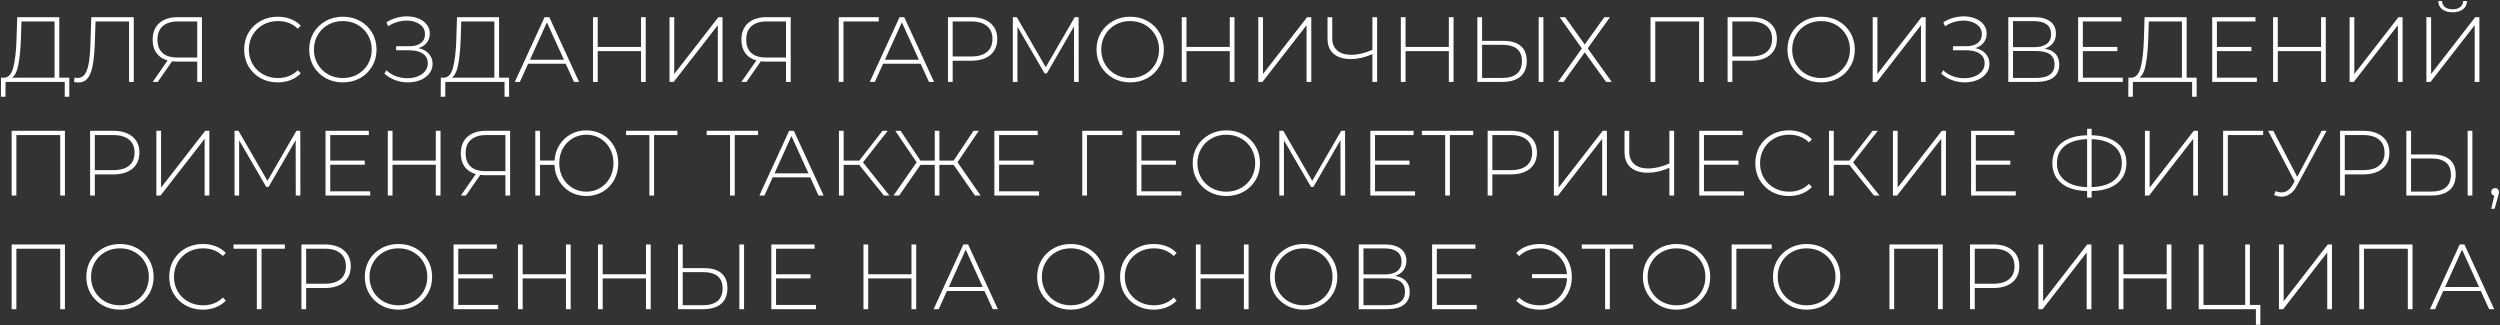 <?xml version="1.0" encoding="UTF-8"?> <svg xmlns="http://www.w3.org/2000/svg" width="946" height="123" viewBox="0 0 946 123" fill="none"><rect x="0" y="0" width="946" height="123" fill="#333333" stroke="none"/> <path d="M26.215 29.39V36.6H24.5V31H2.1L2.065 36.6H0.35L0.385 29.39H1.715C3.325 29.25 4.445 27.897 5.075 25.33C5.728 22.763 6.125 19.17 6.265 14.55L6.51 6.5H22.435V29.39H26.215ZM7.91 14.69C7.77 18.657 7.455 21.9 6.965 24.42C6.498 26.94 5.693 28.597 4.55 29.39H20.65V8.11H8.12L7.91 14.69ZM50.615 6.5V31H48.83V8.11H36.16L35.845 17.105C35.705 20.465 35.413 23.172 34.97 25.225C34.55 27.255 33.92 28.76 33.08 29.74C32.24 30.72 31.131 31.21 29.755 31.21C29.125 31.21 28.541 31.14 28.005 31L28.215 29.355C28.611 29.448 28.996 29.495 29.37 29.495C30.443 29.495 31.306 29.087 31.96 28.27C32.636 27.43 33.15 26.112 33.5 24.315C33.85 22.518 34.083 20.127 34.2 17.14L34.55 6.5H50.615ZM76.418 6.5V31H74.633V23.3H66.828C66.222 23.3 65.65 23.265 65.113 23.195L59.688 31H57.763L63.433 22.88C61.613 22.367 60.213 21.445 59.233 20.115C58.253 18.762 57.763 17.07 57.763 15.04C57.763 12.333 58.603 10.233 60.283 8.74C61.987 7.247 64.285 6.5 67.178 6.5H76.418ZM59.583 15.005C59.583 17.175 60.213 18.843 61.473 20.01C62.733 21.177 64.577 21.76 67.003 21.76H74.633V8.11H67.318C64.845 8.11 62.932 8.705 61.578 9.895C60.248 11.062 59.583 12.765 59.583 15.005ZM105.092 31.175C102.689 31.175 100.519 30.638 98.582 29.565C96.669 28.492 95.152 27.01 94.032 25.12C92.936 23.23 92.387 21.107 92.387 18.75C92.387 16.393 92.936 14.27 94.032 12.38C95.152 10.49 96.669 9.008 98.582 7.935C100.519 6.862 102.689 6.325 105.092 6.325C106.866 6.325 108.499 6.617 109.992 7.2C111.486 7.76 112.757 8.6 113.807 9.72L112.687 10.875C110.727 8.938 108.219 7.97 105.162 7.97C103.109 7.97 101.242 8.437 99.562 9.37C97.882 10.303 96.564 11.598 95.607 13.255C94.651 14.888 94.172 16.72 94.172 18.75C94.172 20.78 94.651 22.623 95.607 24.28C96.564 25.913 97.882 27.197 99.562 28.13C101.242 29.063 103.109 29.53 105.162 29.53C108.196 29.53 110.704 28.55 112.687 26.59L113.807 27.745C112.757 28.865 111.474 29.717 109.957 30.3C108.464 30.883 106.842 31.175 105.092 31.175ZM129.74 31.175C127.337 31.175 125.167 30.638 123.23 29.565C121.293 28.468 119.765 26.975 118.645 25.085C117.548 23.195 117 21.083 117 18.75C117 16.417 117.548 14.305 118.645 12.415C119.765 10.525 121.293 9.043 123.23 7.97C125.167 6.873 127.337 6.325 129.74 6.325C132.143 6.325 134.313 6.862 136.25 7.935C138.187 9.008 139.703 10.49 140.8 12.38C141.92 14.27 142.48 16.393 142.48 18.75C142.48 21.107 141.92 23.23 140.8 25.12C139.703 27.01 138.187 28.492 136.25 29.565C134.313 30.638 132.143 31.175 129.74 31.175ZM129.74 29.53C131.793 29.53 133.648 29.063 135.305 28.13C136.962 27.197 138.268 25.913 139.225 24.28C140.182 22.623 140.66 20.78 140.66 18.75C140.66 16.72 140.182 14.888 139.225 13.255C138.268 11.598 136.962 10.303 135.305 9.37C133.648 8.437 131.793 7.97 129.74 7.97C127.687 7.97 125.82 8.437 124.14 9.37C122.483 10.303 121.177 11.598 120.22 13.255C119.263 14.888 118.785 16.72 118.785 18.75C118.785 20.78 119.263 22.623 120.22 24.28C121.177 25.913 122.483 27.197 124.14 28.13C125.82 29.063 127.687 29.53 129.74 29.53ZM158.37 18.19C160.027 18.563 161.322 19.275 162.255 20.325C163.212 21.375 163.69 22.647 163.69 24.14C163.69 25.563 163.259 26.812 162.395 27.885C161.532 28.958 160.389 29.775 158.965 30.335C157.542 30.895 156.002 31.175 154.345 31.175C152.735 31.175 151.149 30.895 149.585 30.335C148.045 29.775 146.669 28.947 145.455 27.85L146.19 26.59C147.264 27.593 148.489 28.352 149.865 28.865C151.265 29.355 152.689 29.6 154.135 29.6C155.512 29.6 156.795 29.378 157.985 28.935C159.175 28.468 160.12 27.815 160.82 26.975C161.52 26.112 161.87 25.097 161.87 23.93C161.87 22.367 161.264 21.165 160.05 20.325C158.837 19.462 157.134 19.03 154.94 19.03H149.9V17.49H154.87C156.737 17.49 158.195 17.093 159.245 16.3C160.295 15.483 160.82 14.363 160.82 12.94C160.82 11.353 160.155 10.105 158.825 9.195C157.519 8.262 155.885 7.795 153.925 7.795C152.735 7.795 151.534 7.97 150.32 8.32C149.13 8.67 147.987 9.207 146.89 9.93L146.225 8.425C147.439 7.678 148.699 7.118 150.005 6.745C151.335 6.372 152.654 6.185 153.96 6.185C155.547 6.185 156.994 6.453 158.3 6.99C159.63 7.503 160.68 8.262 161.45 9.265C162.244 10.245 162.64 11.4 162.64 12.73C162.64 14.06 162.255 15.203 161.485 16.16C160.739 17.117 159.7 17.793 158.37 18.19ZM192.63 29.39V36.6H190.915V31H168.515L168.48 36.6H166.765L166.8 29.39H168.13C169.74 29.25 170.86 27.897 171.49 25.33C172.144 22.763 172.54 19.17 172.68 14.55L172.925 6.5H188.85V29.39H192.63ZM174.325 14.69C174.185 18.657 173.87 21.9 173.38 24.42C172.914 26.94 172.109 28.597 170.965 29.39H187.065V8.11H174.535L174.325 14.69ZM214.054 24.105H199.844L196.729 31H194.804L206.074 6.5H207.859L219.129 31H217.204L214.054 24.105ZM213.389 22.6L206.949 8.46L200.544 22.6H213.389ZM244.343 6.5V31H242.558V19.345H226.178V31H224.393V6.5H226.178V17.77H242.558V6.5H244.343ZM253.348 6.5H255.133V27.99L271.828 6.5H273.403V31H271.618V9.545L254.923 31H253.348V6.5ZM299.204 6.5V31H297.419V23.3H289.614C289.008 23.3 288.436 23.265 287.899 23.195L282.474 31H280.549L286.219 22.88C284.399 22.367 282.999 21.445 282.019 20.115C281.039 18.762 280.549 17.07 280.549 15.04C280.549 12.333 281.389 10.233 283.069 8.74C284.773 7.247 287.071 6.5 289.964 6.5H299.204ZM282.369 15.005C282.369 17.175 282.999 18.843 284.259 20.01C285.519 21.177 287.363 21.76 289.789 21.76H297.419V8.11H290.104C287.631 8.11 285.718 8.705 284.364 9.895C283.034 11.062 282.369 12.765 282.369 15.005ZM332.533 8.11H319.163V31H317.378V6.5H332.533V8.11ZM348.371 24.105H334.161L331.046 31H329.121L340.391 6.5H342.176L353.446 31H351.521L348.371 24.105ZM347.706 22.6L341.266 8.46L334.861 22.6H347.706ZM367.495 6.5C370.575 6.5 372.99 7.235 374.74 8.705C376.49 10.152 377.365 12.17 377.365 14.76C377.365 17.327 376.49 19.345 374.74 20.815C372.99 22.262 370.575 22.985 367.495 22.985H360.495V31H358.71V6.5H367.495ZM367.495 21.375C370.108 21.375 372.103 20.803 373.48 19.66C374.856 18.517 375.545 16.883 375.545 14.76C375.545 12.637 374.856 11.003 373.48 9.86C372.103 8.693 370.108 8.11 367.495 8.11H360.495V21.375H367.495ZM406.425 31L406.39 10.035L396.135 27.745H395.26L385.005 10.105V31H383.255V6.5H384.76L395.715 25.435L406.67 6.5H408.14L408.175 31H406.425ZM427.665 31.175C425.262 31.175 423.092 30.638 421.155 29.565C419.219 28.468 417.69 26.975 416.57 25.085C415.474 23.195 414.925 21.083 414.925 18.75C414.925 16.417 415.474 14.305 416.57 12.415C417.69 10.525 419.219 9.043 421.155 7.97C423.092 6.873 425.262 6.325 427.665 6.325C430.069 6.325 432.239 6.862 434.175 7.935C436.112 9.008 437.629 10.49 438.725 12.38C439.845 14.27 440.405 16.393 440.405 18.75C440.405 21.107 439.845 23.23 438.725 25.12C437.629 27.01 436.112 28.492 434.175 29.565C432.239 30.638 430.069 31.175 427.665 31.175ZM427.665 29.53C429.719 29.53 431.574 29.063 433.23 28.13C434.887 27.197 436.194 25.913 437.15 24.28C438.107 22.623 438.585 20.78 438.585 18.75C438.585 16.72 438.107 14.888 437.15 13.255C436.194 11.598 434.887 10.303 433.23 9.37C431.574 8.437 429.719 7.97 427.665 7.97C425.612 7.97 423.745 8.437 422.065 9.37C420.409 10.303 419.102 11.598 418.145 13.255C417.189 14.888 416.71 16.72 416.71 18.75C416.71 20.78 417.189 22.623 418.145 24.28C419.102 25.913 420.409 27.197 422.065 28.13C423.745 29.063 425.612 29.53 427.665 29.53ZM467.129 6.5V31H465.344V19.345H448.964V31H447.179V6.5H448.964V17.77H465.344V6.5H467.129ZM476.133 6.5H477.918V27.99L494.613 6.5H496.188V31H494.403V9.545L477.708 31H476.133V6.5ZM521.097 6.5V31H519.312V20.5C516.488 21.737 513.77 22.355 511.157 22.355C508.38 22.355 506.21 21.69 504.647 20.36C503.107 19.007 502.337 17.117 502.337 14.69V6.5H504.122V14.515C504.122 16.475 504.752 18.003 506.012 19.1C507.272 20.197 509.033 20.745 511.297 20.745C513.793 20.745 516.465 20.115 519.312 18.855V6.5H521.097ZM550.027 6.5V31H548.242V19.345H531.862V31H530.077V6.5H531.862V17.77H548.242V6.5H550.027ZM568.866 15.46C571.76 15.46 573.953 16.102 575.446 17.385C576.963 18.668 577.721 20.57 577.721 23.09C577.721 25.68 576.916 27.652 575.306 29.005C573.72 30.335 571.421 31 568.411 31H559.031V6.5H560.816V15.46H568.866ZM568.446 29.495C570.896 29.495 572.751 28.958 574.011 27.885C575.271 26.812 575.901 25.225 575.901 23.125C575.901 19.018 573.416 16.965 568.446 16.965H560.816V29.495H568.446ZM582.236 6.5H584.021V31H582.236V6.5ZM592.275 6.5L599.66 16.825L607.08 6.5H609.215L600.78 18.295L609.88 31H607.745L599.66 19.8L591.645 31H589.545L598.575 18.33L590.175 6.5H592.275ZM644.726 6.5V31H642.941V8.11H626.351V31H624.566V6.5H644.726ZM662.511 6.5C665.591 6.5 668.006 7.235 669.756 8.705C671.506 10.152 672.381 12.17 672.381 14.76C672.381 17.327 671.506 19.345 669.756 20.815C668.006 22.262 665.591 22.985 662.511 22.985H655.511V31H653.726V6.5H662.511ZM662.511 21.375C665.124 21.375 667.119 20.803 668.496 19.66C669.872 18.517 670.561 16.883 670.561 14.76C670.561 12.637 669.872 11.003 668.496 9.86C667.119 8.693 665.124 8.11 662.511 8.11H655.511V21.375H662.511ZM689.113 31.175C686.709 31.175 684.539 30.638 682.603 29.565C680.666 28.468 679.138 26.975 678.018 25.085C676.921 23.195 676.373 21.083 676.373 18.75C676.373 16.417 676.921 14.305 678.018 12.415C679.138 10.525 680.666 9.043 682.603 7.97C684.539 6.873 686.709 6.325 689.113 6.325C691.516 6.325 693.686 6.862 695.623 7.935C697.559 9.008 699.076 10.49 700.173 12.38C701.293 14.27 701.853 16.393 701.853 18.75C701.853 21.107 701.293 23.23 700.173 25.12C699.076 27.01 697.559 28.492 695.623 29.565C693.686 30.638 691.516 31.175 689.113 31.175ZM689.113 29.53C691.166 29.53 693.021 29.063 694.678 28.13C696.334 27.197 697.641 25.913 698.598 24.28C699.554 22.623 700.033 20.78 700.033 18.75C700.033 16.72 699.554 14.888 698.598 13.255C697.641 11.598 696.334 10.303 694.678 9.37C693.021 8.437 691.166 7.97 689.113 7.97C687.059 7.97 685.193 8.437 683.513 9.37C681.856 10.303 680.549 11.598 679.593 13.255C678.636 14.888 678.158 16.72 678.158 18.75C678.158 20.78 678.636 22.623 679.593 24.28C680.549 25.913 681.856 27.197 683.513 28.13C685.193 29.063 687.059 29.53 689.113 29.53ZM708.626 6.5H710.411V27.99L727.106 6.5H728.681V31H726.896V9.545L710.201 31H708.626V6.5ZM747.483 18.19C749.14 18.563 750.435 19.275 751.368 20.325C752.325 21.375 752.803 22.647 752.803 24.14C752.803 25.563 752.372 26.812 751.508 27.885C750.645 28.958 749.502 29.775 748.078 30.335C746.655 30.895 745.115 31.175 743.458 31.175C741.848 31.175 740.262 30.895 738.698 30.335C737.158 29.775 735.782 28.947 734.568 27.85L735.303 26.59C736.377 27.593 737.602 28.352 738.978 28.865C740.378 29.355 741.802 29.6 743.248 29.6C744.625 29.6 745.908 29.378 747.098 28.935C748.288 28.468 749.233 27.815 749.933 26.975C750.633 26.112 750.983 25.097 750.983 23.93C750.983 22.367 750.377 21.165 749.163 20.325C747.95 19.462 746.247 19.03 744.053 19.03H739.013V17.49H743.983C745.85 17.49 747.308 17.093 748.358 16.3C749.408 15.483 749.933 14.363 749.933 12.94C749.933 11.353 749.268 10.105 747.938 9.195C746.632 8.262 744.998 7.795 743.038 7.795C741.848 7.795 740.647 7.97 739.433 8.32C738.243 8.67 737.1 9.207 736.003 9.93L735.338 8.425C736.552 7.678 737.812 7.118 739.118 6.745C740.448 6.372 741.767 6.185 743.073 6.185C744.66 6.185 746.107 6.453 747.413 6.99C748.743 7.503 749.793 8.262 750.563 9.265C751.357 10.245 751.753 11.4 751.753 12.73C751.753 14.06 751.368 15.203 750.598 16.16C749.852 17.117 748.813 17.793 747.483 18.19ZM773.728 18.4C775.548 18.703 776.913 19.368 777.823 20.395C778.757 21.422 779.223 22.787 779.223 24.49C779.223 26.59 778.488 28.2 777.018 29.32C775.548 30.44 773.367 31 770.473 31H759.938V6.5H769.808C772.375 6.5 774.37 7.037 775.793 8.11C777.24 9.183 777.963 10.723 777.963 12.73C777.963 14.153 777.59 15.343 776.843 16.3C776.097 17.257 775.058 17.957 773.728 18.4ZM761.723 17.84H769.773C771.827 17.84 773.402 17.42 774.498 16.58C775.595 15.74 776.143 14.527 776.143 12.94C776.143 11.33 775.595 10.105 774.498 9.265C773.402 8.425 771.827 8.005 769.773 8.005H761.723V17.84ZM770.508 29.495C775.128 29.495 777.438 27.792 777.438 24.385C777.438 22.635 776.855 21.352 775.688 20.535C774.522 19.718 772.795 19.31 770.508 19.31H761.723V29.495H770.508ZM803.268 29.39V31H786.363V6.5H802.743V8.11H788.148V17.77H801.203V19.345H788.148V29.39H803.268ZM831.21 29.39V36.6H829.495V31H807.095L807.06 36.6H805.345L805.38 29.39H806.71C808.32 29.25 809.44 27.897 810.07 25.33C810.723 22.763 811.12 19.17 811.26 14.55L811.505 6.5H827.43V29.39H831.21ZM812.905 14.69C812.765 18.657 812.45 21.9 811.96 24.42C811.493 26.94 810.688 28.597 809.545 29.39H825.645V8.11H813.115L812.905 14.69ZM853.999 29.39V31H837.094V6.5H853.474V8.11H838.879V17.77H851.934V19.345H838.879V29.39H853.999ZM880.085 6.5V31H878.3V19.345H861.92V31H860.135V6.5H861.92V17.77H878.3V6.5H880.085ZM889.09 6.5H890.875V27.99L907.57 6.5H909.145V31H907.36V9.545L890.665 31H889.09V6.5ZM918.147 6.5H919.932V27.99L936.627 6.5H938.202V31H936.417V9.545L919.722 31H918.147V6.5ZM928.087 4.645C926.453 4.645 925.135 4.272 924.132 3.525C923.152 2.755 922.65 1.705 922.627 0.375H924.062C924.085 1.355 924.458 2.125 925.182 2.685C925.928 3.245 926.897 3.525 928.087 3.525C929.253 3.525 930.198 3.245 930.922 2.685C931.668 2.125 932.053 1.355 932.077 0.375H933.512C933.488 1.705 932.975 2.755 931.972 3.525C930.992 4.272 929.697 4.645 928.087 4.645ZM24.57 49.5V74H22.785V51.11H6.195V74H4.41V49.5H24.57ZM42.879 49.5C45.959 49.5 48.374 50.235 50.124 51.705C51.874 53.152 52.749 55.17 52.749 57.76C52.749 60.327 51.874 62.345 50.124 63.815C48.374 65.262 45.959 65.985 42.879 65.985H35.879V74H34.094V49.5H42.879ZM42.879 64.375C45.493 64.375 47.488 63.803 48.864 62.66C50.241 61.517 50.929 59.883 50.929 57.76C50.929 55.637 50.241 54.003 48.864 52.86C47.488 51.693 45.493 51.11 42.879 51.11H35.879V64.375H42.879ZM59.164 49.5H60.95V70.99L77.644 49.5H79.219V74H77.434V52.545L60.739 74H59.164V49.5ZM111.916 74L111.881 53.035L101.626 70.745H100.751L90.496 53.105V74H88.746V49.5H90.251L101.206 68.435L112.161 49.5H113.631L113.666 74H111.916ZM140.087 72.39V74H123.182V49.5H139.562V51.11H124.967V60.77H138.022V62.345H124.967V72.39H140.087ZM166.698 49.5V74H164.913V62.345H148.533V74H146.748V49.5H148.533V60.77H164.913V49.5H166.698ZM193.027 49.5V74H191.242V66.3H183.437C182.831 66.3 182.259 66.265 181.722 66.195L176.297 74H174.372L180.042 65.88C178.222 65.367 176.822 64.445 175.842 63.115C174.862 61.762 174.372 60.07 174.372 58.04C174.372 55.333 175.212 53.233 176.892 51.74C178.596 50.247 180.894 49.5 183.787 49.5H193.027ZM176.192 58.005C176.192 60.175 176.822 61.843 178.082 63.01C179.342 64.177 181.186 64.76 183.612 64.76H191.242V51.11H183.927C181.454 51.11 179.541 51.705 178.187 52.895C176.857 54.062 176.192 55.765 176.192 58.005ZM221.882 49.325C224.145 49.325 226.199 49.862 228.042 50.935C229.885 52.008 231.332 53.49 232.382 55.38C233.432 57.27 233.957 59.393 233.957 61.75C233.957 64.107 233.432 66.23 232.382 68.12C231.332 70.01 229.885 71.492 228.042 72.565C226.199 73.638 224.145 74.175 221.882 74.175C219.689 74.175 217.682 73.673 215.862 72.67C214.065 71.643 212.63 70.232 211.557 68.435C210.484 66.638 209.9 64.62 209.807 62.38H204.347V74H202.562V49.5H204.347V60.735H209.842C209.982 58.565 210.589 56.617 211.662 54.89C212.759 53.14 214.194 51.775 215.967 50.795C217.74 49.815 219.712 49.325 221.882 49.325ZM221.882 72.53C223.795 72.53 225.534 72.063 227.097 71.13C228.66 70.197 229.885 68.913 230.772 67.28C231.682 65.647 232.137 63.803 232.137 61.75C232.137 59.697 231.682 57.853 230.772 56.22C229.885 54.587 228.66 53.303 227.097 52.37C225.534 51.437 223.795 50.97 221.882 50.97C219.969 50.97 218.23 51.437 216.667 52.37C215.104 53.303 213.867 54.587 212.957 56.22C212.07 57.853 211.627 59.697 211.627 61.75C211.627 63.803 212.07 65.647 212.957 67.28C213.867 68.913 215.104 70.197 216.667 71.13C218.23 72.063 219.969 72.53 221.882 72.53ZM256.327 51.11H247.507V74H245.722V51.11H236.902V49.5H256.327V51.11ZM286.848 51.11H278.028V74H276.243V51.11H267.423V49.5H286.848V51.11ZM306.59 67.105H292.38L289.265 74H287.34L298.61 49.5H300.395L311.665 74H309.74L306.59 67.105ZM305.925 65.6L299.485 51.46L293.08 65.6H305.925ZM325.119 62.38H319.239V74H317.454V49.5H319.239V60.77H325.154L333.939 49.5H335.934L326.554 61.435L336.564 74H334.464L325.119 62.38ZM360.852 62.38H355.462V74H353.712V62.38H348.322L340.237 74H338.102L346.852 61.4L338.767 49.5H340.797L348.287 60.77H353.712V49.5H355.462V60.77H360.852L368.377 49.5H370.372L362.322 61.4L371.072 74H368.937L360.852 62.38ZM393.18 72.39V74H376.275V49.5H392.655V51.11H378.06V60.77H391.115V62.345H378.06V72.39H393.18ZM424.686 51.11H411.316V74H409.531V49.5H424.686V51.11ZM447.028 72.39V74H430.123V49.5H446.503V51.11H431.908V60.77H444.963V62.345H431.908V72.39H447.028ZM464.053 74.175C461.65 74.175 459.48 73.638 457.543 72.565C455.606 71.468 454.078 69.975 452.958 68.085C451.861 66.195 451.313 64.083 451.313 61.75C451.313 59.417 451.861 57.305 452.958 55.415C454.078 53.525 455.606 52.043 457.543 50.97C459.48 49.873 461.65 49.325 464.053 49.325C466.456 49.325 468.626 49.862 470.563 50.935C472.5 52.008 474.016 53.49 475.113 55.38C476.233 57.27 476.793 59.393 476.793 61.75C476.793 64.107 476.233 66.23 475.113 68.12C474.016 70.01 472.5 71.492 470.563 72.565C468.626 73.638 466.456 74.175 464.053 74.175ZM464.053 72.53C466.106 72.53 467.961 72.063 469.618 71.13C471.275 70.197 472.581 68.913 473.538 67.28C474.495 65.623 474.973 63.78 474.973 61.75C474.973 59.72 474.495 57.888 473.538 56.255C472.581 54.598 471.275 53.303 469.618 52.37C467.961 51.437 466.106 50.97 464.053 50.97C462 50.97 460.133 51.437 458.453 52.37C456.796 53.303 455.49 54.598 454.533 56.255C453.576 57.888 453.098 59.72 453.098 61.75C453.098 63.78 453.576 65.623 454.533 67.28C455.49 68.913 456.796 70.197 458.453 71.13C460.133 72.063 462 72.53 464.053 72.53ZM507.262 74L507.227 53.035L496.972 70.745H496.097L485.842 53.105V74H484.092V49.5H485.597L496.552 68.435L507.507 49.5H508.977L509.012 74H507.262ZM535.432 72.39V74H518.527V49.5H534.907V51.11H520.312V60.77H533.367V62.345H520.312V72.39H535.432ZM557.458 51.11H548.638V74H546.853V51.11H538.033V49.5H557.458V51.11ZM571.71 49.5C574.79 49.5 577.205 50.235 578.955 51.705C580.705 53.152 581.58 55.17 581.58 57.76C581.58 60.327 580.705 62.345 578.955 63.815C577.205 65.262 574.79 65.985 571.71 65.985H564.71V74H562.925V49.5H571.71ZM571.71 64.375C574.324 64.375 576.319 63.803 577.695 62.66C579.072 61.517 579.76 59.883 579.76 57.76C579.76 55.637 579.072 54.003 577.695 52.86C576.319 51.693 574.324 51.11 571.71 51.11H564.71V64.375H571.71ZM587.995 49.5H589.78V70.99L606.475 49.5H608.05V74H606.265V52.545L589.57 74H587.995V49.5ZM633.484 49.5V74H631.699V63.5C628.875 64.737 626.157 65.355 623.544 65.355C620.767 65.355 618.597 64.69 617.034 63.36C615.494 62.007 614.724 60.117 614.724 57.69V49.5H616.509V57.515C616.509 59.475 617.139 61.003 618.399 62.1C619.659 63.197 621.42 63.745 623.684 63.745C626.18 63.745 628.852 63.115 631.699 61.855V49.5H633.484ZM659.894 72.39V74H642.989V49.5H659.369V51.11H644.774V60.77H657.829V62.345H644.774V72.39H659.894ZM676.919 74.175C674.515 74.175 672.345 73.638 670.409 72.565C668.495 71.492 666.979 70.01 665.859 68.12C664.762 66.23 664.214 64.107 664.214 61.75C664.214 59.393 664.762 57.27 665.859 55.38C666.979 53.49 668.495 52.008 670.409 50.935C672.345 49.862 674.515 49.325 676.919 49.325C678.692 49.325 680.325 49.617 681.819 50.2C683.312 50.76 684.584 51.6 685.634 52.72L684.514 53.875C682.554 51.938 680.045 50.97 676.989 50.97C674.935 50.97 673.069 51.437 671.389 52.37C669.709 53.303 668.39 54.598 667.434 56.255C666.477 57.888 665.999 59.72 665.999 61.75C665.999 63.78 666.477 65.623 667.434 67.28C668.39 68.913 669.709 70.197 671.389 71.13C673.069 72.063 674.935 72.53 676.989 72.53C680.022 72.53 682.53 71.55 684.514 69.59L685.634 70.745C684.584 71.865 683.3 72.717 681.784 73.3C680.29 73.883 678.669 74.175 676.919 74.175ZM699.769 62.38H693.889V74H692.104V49.5H693.889V60.77H699.804L708.589 49.5H710.584L701.204 61.435L711.214 74H709.114L699.769 62.38ZM716.285 49.5H718.07V70.99L734.765 49.5H736.34V74H734.555V52.545L717.86 74H716.285V49.5ZM762.772 72.39V74H745.867V49.5H762.247V51.11H747.652V60.77H760.707V62.345H747.652V72.39H762.772ZM804.638 61.75C804.638 63.897 804.113 65.752 803.063 67.315C802.013 68.878 800.496 70.092 798.513 70.955C796.553 71.795 794.208 72.238 791.478 72.285V74.77H789.763V72.285C787.033 72.238 784.676 71.795 782.693 70.955C780.733 70.092 779.228 68.878 778.178 67.315C777.128 65.752 776.603 63.897 776.603 61.75C776.603 59.58 777.128 57.713 778.178 56.15C779.228 54.587 780.733 53.385 782.693 52.545C784.676 51.682 787.033 51.227 789.763 51.18V48.73H791.478V51.18C795.608 51.297 798.828 52.277 801.138 54.12C803.471 55.963 804.638 58.507 804.638 61.75ZM791.478 70.815C795.071 70.698 797.871 69.858 799.878 68.295C801.884 66.708 802.888 64.515 802.888 61.715C802.888 58.938 801.884 56.768 799.878 55.205C797.871 53.618 795.071 52.767 791.478 52.65V70.815ZM778.353 61.75C778.353 64.55 779.356 66.732 781.363 68.295C783.369 69.858 786.169 70.698 789.763 70.815V52.65C786.146 52.767 783.334 53.618 781.328 55.205C779.344 56.768 778.353 58.95 778.353 61.75ZM811.644 49.5H813.429V70.99L830.124 49.5H831.699V74H829.914V52.545L813.219 74H811.644V49.5ZM856.381 51.11H843.011V74H841.226V49.5H856.381V51.11ZM880.368 49.5L869.063 70.43C868.34 71.783 867.477 72.787 866.473 73.44C865.493 74.093 864.443 74.42 863.323 74.42C862.46 74.42 861.527 74.21 860.523 73.79L861.083 72.32C861.877 72.647 862.623 72.81 863.323 72.81C864.98 72.81 866.357 71.888 867.453 70.045L868.293 68.61L858.248 49.5H860.208L869.273 66.93L878.513 49.5H880.368ZM894.272 49.5C897.352 49.5 899.767 50.235 901.517 51.705C903.267 53.152 904.142 55.17 904.142 57.76C904.142 60.327 903.267 62.345 901.517 63.815C899.767 65.262 897.352 65.985 894.272 65.985H887.272V74H885.487V49.5H894.272ZM894.272 64.375C896.885 64.375 898.88 63.803 900.257 62.66C901.634 61.517 902.322 59.883 902.322 57.76C902.322 55.637 901.634 54.003 900.257 52.86C898.88 51.693 896.885 51.11 894.272 51.11H887.272V64.375H894.272ZM920.392 58.46C923.286 58.46 925.479 59.102 926.972 60.385C928.489 61.668 929.247 63.57 929.247 66.09C929.247 68.68 928.442 70.652 926.832 72.005C925.246 73.335 922.947 74 919.937 74H910.557V49.5H912.342V58.46H920.392ZM919.972 72.495C922.422 72.495 924.277 71.958 925.537 70.885C926.797 69.812 927.427 68.225 927.427 66.125C927.427 62.018 924.942 59.965 919.972 59.965H912.342V72.495H919.972ZM933.762 49.5H935.547V74H933.762V49.5ZM944.151 71.165C944.571 71.165 944.921 71.317 945.201 71.62C945.481 71.9 945.621 72.238 945.621 72.635C945.621 72.868 945.586 73.113 945.516 73.37C945.469 73.627 945.399 73.918 945.306 74.245L943.941 79.005H942.681L943.836 74.07C943.486 73.977 943.206 73.813 942.996 73.58C942.786 73.323 942.681 73.008 942.681 72.635C942.681 72.215 942.821 71.865 943.101 71.585C943.381 71.305 943.731 71.165 944.151 71.165ZM24.57 92.5V117H22.785V94.11H6.195V117H4.41V92.5H24.57ZM45.399 117.175C42.996 117.175 40.826 116.638 38.889 115.565C36.953 114.468 35.424 112.975 34.304 111.085C33.208 109.195 32.659 107.083 32.659 104.75C32.659 102.417 33.208 100.305 34.304 98.415C35.424 96.525 36.953 95.043 38.889 93.97C40.826 92.873 42.996 92.325 45.399 92.325C47.803 92.325 49.973 92.862 51.909 93.935C53.846 95.008 55.363 96.49 56.459 98.38C57.579 100.27 58.139 102.393 58.139 104.75C58.139 107.107 57.579 109.23 56.459 111.12C55.363 113.01 53.846 114.492 51.909 115.565C49.973 116.638 47.803 117.175 45.399 117.175ZM45.399 115.53C47.453 115.53 49.308 115.063 50.964 114.13C52.621 113.197 53.928 111.913 54.884 110.28C55.841 108.623 56.319 106.78 56.319 104.75C56.319 102.72 55.841 100.888 54.884 99.255C53.928 97.598 52.621 96.303 50.964 95.37C49.308 94.437 47.453 93.97 45.399 93.97C43.346 93.97 41.479 94.437 39.799 95.37C38.143 96.303 36.836 97.598 35.879 99.255C34.923 100.888 34.444 102.72 34.444 104.75C34.444 106.78 34.923 108.623 35.879 110.28C36.836 111.913 38.143 113.197 39.799 114.13C41.479 115.063 43.346 115.53 45.399 115.53ZM76.743 117.175C74.34 117.175 72.17 116.638 70.233 115.565C68.32 114.492 66.803 113.01 65.683 111.12C64.587 109.23 64.038 107.107 64.038 104.75C64.038 102.393 64.587 100.27 65.683 98.38C66.803 96.49 68.32 95.008 70.233 93.935C72.17 92.862 74.34 92.325 76.743 92.325C78.517 92.325 80.15 92.617 81.643 93.2C83.137 93.76 84.408 94.6 85.458 95.72L84.338 96.875C82.378 94.938 79.87 93.97 76.813 93.97C74.76 93.97 72.893 94.437 71.213 95.37C69.533 96.303 68.215 97.598 67.258 99.255C66.302 100.888 65.823 102.72 65.823 104.75C65.823 106.78 66.302 108.623 67.258 110.28C68.215 111.913 69.533 113.197 71.213 114.13C72.893 115.063 74.76 115.53 76.813 115.53C79.847 115.53 82.355 114.55 84.338 112.59L85.458 113.745C84.408 114.865 83.125 115.717 81.608 116.3C80.115 116.883 78.493 117.175 76.743 117.175ZM107.791 94.11H98.971V117H97.186V94.11H88.366V92.5H107.791V94.11ZM122.848 92.5C125.928 92.5 128.343 93.235 130.093 94.705C131.843 96.152 132.718 98.17 132.718 100.76C132.718 103.327 131.843 105.345 130.093 106.815C128.343 108.262 125.928 108.985 122.848 108.985H115.848V117H114.063V92.5H122.848ZM122.848 107.375C125.461 107.375 127.456 106.803 128.833 105.66C130.209 104.517 130.898 102.883 130.898 100.76C130.898 98.637 130.209 97.003 128.833 95.86C127.456 94.693 125.461 94.11 122.848 94.11H115.848V107.375H122.848ZM150.78 117.175C148.376 117.175 146.206 116.638 144.27 115.565C142.333 114.468 140.805 112.975 139.685 111.085C138.588 109.195 138.04 107.083 138.04 104.75C138.04 102.417 138.588 100.305 139.685 98.415C140.805 96.525 142.333 95.043 144.27 93.97C146.206 92.873 148.376 92.325 150.78 92.325C153.183 92.325 155.353 92.862 157.29 93.935C159.226 95.008 160.743 96.49 161.84 98.38C162.96 100.27 163.52 102.393 163.52 104.75C163.52 107.107 162.96 109.23 161.84 111.12C160.743 113.01 159.226 114.492 157.29 115.565C155.353 116.638 153.183 117.175 150.78 117.175ZM150.78 115.53C152.833 115.53 154.688 115.063 156.345 114.13C158.001 113.197 159.308 111.913 160.265 110.28C161.221 108.623 161.7 106.78 161.7 104.75C161.7 102.72 161.221 100.888 160.265 99.255C159.308 97.598 158.001 96.303 156.345 95.37C154.688 94.437 152.833 93.97 150.78 93.97C148.726 93.97 146.86 94.437 145.18 95.37C143.523 96.303 142.216 97.598 141.26 99.255C140.303 100.888 139.825 102.72 139.825 104.75C139.825 106.78 140.303 108.623 141.26 110.28C142.216 111.913 143.523 113.197 145.18 114.13C146.86 115.063 148.726 115.53 150.78 115.53ZM188.529 115.39V117H171.624V92.5H188.004V94.11H173.409V103.77H186.464V105.345H173.409V115.39H188.529ZM215.945 92.5V117H214.16V105.345H197.78V117H195.995V92.5H197.78V103.77H214.16V92.5H215.945ZM246.229 92.5V117H244.444V105.345H228.064V117H226.279V92.5H228.064V103.77H244.444V92.5H246.229ZM266.398 101.46C269.292 101.46 271.485 102.102 272.978 103.385C274.495 104.668 275.253 106.57 275.253 109.09C275.253 111.68 274.448 113.652 272.838 115.005C271.252 116.335 268.953 117 265.943 117H256.563V92.5H258.348V101.46H266.398ZM265.978 115.495C268.428 115.495 270.283 114.958 271.543 113.885C272.803 112.812 273.433 111.225 273.433 109.125C273.433 105.018 270.948 102.965 265.978 102.965H258.348V115.495H265.978ZM279.768 92.5H281.553V117H279.768V92.5ZM308.777 115.39V117H291.872V92.5H308.252V94.11H293.657V103.77H306.712V105.345H293.657V115.39H308.777ZM346.688 92.5V117H344.903V105.345H328.523V117H326.738V92.5H328.523V103.77H344.903V92.5H346.688ZM372.527 110.105H358.317L355.202 117H353.277L364.547 92.5H366.332L377.602 117H375.677L372.527 110.105ZM371.862 108.6L365.422 94.46L359.017 108.6H371.862ZM405.19 117.175C402.787 117.175 400.617 116.638 398.68 115.565C396.743 114.468 395.215 112.975 394.095 111.085C392.998 109.195 392.45 107.083 392.45 104.75C392.45 102.417 392.998 100.305 394.095 98.415C395.215 96.525 396.743 95.043 398.68 93.97C400.617 92.873 402.787 92.325 405.19 92.325C407.593 92.325 409.763 92.862 411.7 93.935C413.637 95.008 415.153 96.49 416.25 98.38C417.37 100.27 417.93 102.393 417.93 104.75C417.93 107.107 417.37 109.23 416.25 111.12C415.153 113.01 413.637 114.492 411.7 115.565C409.763 116.638 407.593 117.175 405.19 117.175ZM405.19 115.53C407.243 115.53 409.098 115.063 410.755 114.13C412.412 113.197 413.718 111.913 414.675 110.28C415.632 108.623 416.11 106.78 416.11 104.75C416.11 102.72 415.632 100.888 414.675 99.255C413.718 97.598 412.412 96.303 410.755 95.37C409.098 94.437 407.243 93.97 405.19 93.97C403.137 93.97 401.27 94.437 399.59 95.37C397.933 96.303 396.627 97.598 395.67 99.255C394.713 100.888 394.235 102.72 394.235 104.75C394.235 106.78 394.713 108.623 395.67 110.28C396.627 111.913 397.933 113.197 399.59 114.13C401.27 115.063 403.137 115.53 405.19 115.53ZM436.534 117.175C434.131 117.175 431.961 116.638 430.024 115.565C428.111 114.492 426.594 113.01 425.474 111.12C424.377 109.23 423.829 107.107 423.829 104.75C423.829 102.393 424.377 100.27 425.474 98.38C426.594 96.49 428.111 95.008 430.024 93.935C431.961 92.862 434.131 92.325 436.534 92.325C438.307 92.325 439.941 92.617 441.434 93.2C442.927 93.76 444.199 94.6 445.249 95.72L444.129 96.875C442.169 94.938 439.661 93.97 436.604 93.97C434.551 93.97 432.684 94.437 431.004 95.37C429.324 96.303 428.006 97.598 427.049 99.255C426.092 100.888 425.614 102.72 425.614 104.75C425.614 106.78 426.092 108.623 427.049 110.28C428.006 111.913 429.324 113.197 431.004 114.13C432.684 115.063 434.551 115.53 436.604 115.53C439.637 115.53 442.146 114.55 444.129 112.59L445.249 113.745C444.199 114.865 442.916 115.717 441.399 116.3C439.906 116.883 438.284 117.175 436.534 117.175ZM472.474 92.5V117H470.689V105.345H454.309V117H452.524V92.5H454.309V103.77H470.689V92.5H472.474ZM493.309 117.175C490.905 117.175 488.735 116.638 486.799 115.565C484.862 114.468 483.334 112.975 482.214 111.085C481.117 109.195 480.569 107.083 480.569 104.75C480.569 102.417 481.117 100.305 482.214 98.415C483.334 96.525 484.862 95.043 486.799 93.97C488.735 92.873 490.905 92.325 493.309 92.325C495.712 92.325 497.882 92.862 499.819 93.935C501.755 95.008 503.272 96.49 504.369 98.38C505.489 100.27 506.049 102.393 506.049 104.75C506.049 107.107 505.489 109.23 504.369 111.12C503.272 113.01 501.755 114.492 499.819 115.565C497.882 116.638 495.712 117.175 493.309 117.175ZM493.309 115.53C495.362 115.53 497.217 115.063 498.874 114.13C500.53 113.197 501.837 111.913 502.794 110.28C503.75 108.623 504.229 106.78 504.229 104.75C504.229 102.72 503.75 100.888 502.794 99.255C501.837 97.598 500.53 96.303 498.874 95.37C497.217 94.437 495.362 93.97 493.309 93.97C491.255 93.97 489.389 94.437 487.709 95.37C486.052 96.303 484.745 97.598 483.789 99.255C482.832 100.888 482.354 102.72 482.354 104.75C482.354 106.78 482.832 108.623 483.789 110.28C484.745 111.913 486.052 113.197 487.709 114.13C489.389 115.063 491.255 115.53 493.309 115.53ZM527.942 104.4C529.762 104.703 531.127 105.368 532.037 106.395C532.971 107.422 533.437 108.787 533.437 110.49C533.437 112.59 532.702 114.2 531.232 115.32C529.762 116.44 527.581 117 524.687 117H514.152V92.5H524.022C526.589 92.5 528.584 93.037 530.007 94.11C531.454 95.183 532.177 96.723 532.177 98.73C532.177 100.153 531.804 101.343 531.057 102.3C530.311 103.257 529.272 103.957 527.942 104.4ZM515.937 103.84H523.987C526.041 103.84 527.616 103.42 528.712 102.58C529.809 101.74 530.357 100.527 530.357 98.94C530.357 97.33 529.809 96.105 528.712 95.265C527.616 94.425 526.041 94.005 523.987 94.005H515.937V103.84ZM524.722 115.495C529.342 115.495 531.652 113.792 531.652 110.385C531.652 108.635 531.069 107.352 529.902 106.535C528.736 105.718 527.009 105.31 524.722 105.31H515.937V115.495H524.722ZM558.812 115.39V117H541.907V92.5H558.287V94.11H543.692V103.77H556.747V105.345H543.692V115.39H558.812ZM582.758 92.325C585.021 92.325 587.063 92.862 588.883 93.935C590.726 95.008 592.173 96.502 593.223 98.415C594.273 100.305 594.798 102.417 594.798 104.75C594.798 107.083 594.273 109.207 593.223 111.12C592.173 113.01 590.726 114.492 588.883 115.565C587.063 116.638 585.021 117.175 582.758 117.175C580.915 117.175 579.211 116.895 577.648 116.335C576.108 115.752 574.801 114.9 573.728 113.78L574.848 112.59C576.831 114.55 579.445 115.53 582.688 115.53C584.555 115.53 586.258 115.087 587.798 114.2C589.338 113.313 590.563 112.088 591.473 110.525C592.406 108.938 592.908 107.177 592.978 105.24H579.713V103.735H592.943C592.803 101.868 592.266 100.2 591.333 98.73C590.4 97.237 589.175 96.07 587.658 95.23C586.165 94.39 584.508 93.97 582.688 93.97C579.491 93.97 576.878 94.95 574.848 96.91L573.728 95.755C574.801 94.635 576.108 93.783 577.648 93.2C579.211 92.617 580.915 92.325 582.758 92.325ZM617.979 94.11H609.159V117H607.374V94.11H598.554V92.5H617.979V94.11ZM634.409 117.175C632.006 117.175 629.836 116.638 627.899 115.565C625.962 114.468 624.434 112.975 623.314 111.085C622.217 109.195 621.669 107.083 621.669 104.75C621.669 102.417 622.217 100.305 623.314 98.415C624.434 96.525 625.962 95.043 627.899 93.97C629.836 92.873 632.006 92.325 634.409 92.325C636.812 92.325 638.982 92.862 640.919 93.935C642.856 95.008 644.372 96.49 645.469 98.38C646.589 100.27 647.149 102.393 647.149 104.75C647.149 107.107 646.589 109.23 645.469 111.12C644.372 113.01 642.856 114.492 640.919 115.565C638.982 116.638 636.812 117.175 634.409 117.175ZM634.409 115.53C636.462 115.53 638.317 115.063 639.974 114.13C641.631 113.197 642.937 111.913 643.894 110.28C644.851 108.623 645.329 106.78 645.329 104.75C645.329 102.72 644.851 100.888 643.894 99.255C642.937 97.598 641.631 96.303 639.974 95.37C638.317 94.437 636.462 93.97 634.409 93.97C632.356 93.97 630.489 94.437 628.809 95.37C627.152 96.303 625.846 97.598 624.889 99.255C623.932 100.888 623.454 102.72 623.454 104.75C623.454 106.78 623.932 108.623 624.889 110.28C625.846 111.913 627.152 113.197 628.809 114.13C630.489 115.063 632.356 115.53 634.409 115.53ZM670.408 94.11H657.038V117H655.253V92.5H670.408V94.11ZM683.63 117.175C681.227 117.175 679.057 116.638 677.12 115.565C675.183 114.468 673.655 112.975 672.535 111.085C671.438 109.195 670.89 107.083 670.89 104.75C670.89 102.417 671.438 100.305 672.535 98.415C673.655 96.525 675.183 95.043 677.12 93.97C679.057 92.873 681.227 92.325 683.63 92.325C686.033 92.325 688.203 92.862 690.14 93.935C692.077 95.008 693.593 96.49 694.69 98.38C695.81 100.27 696.37 102.393 696.37 104.75C696.37 107.107 695.81 109.23 694.69 111.12C693.593 113.01 692.077 114.492 690.14 115.565C688.203 116.638 686.033 117.175 683.63 117.175ZM683.63 115.53C685.683 115.53 687.538 115.063 689.195 114.13C690.852 113.197 692.158 111.913 693.115 110.28C694.072 108.623 694.55 106.78 694.55 104.75C694.55 102.72 694.072 100.888 693.115 99.255C692.158 97.598 690.852 96.303 689.195 95.37C687.538 94.437 685.683 93.97 683.63 93.97C681.577 93.97 679.71 94.437 678.03 95.37C676.373 96.303 675.067 97.598 674.11 99.255C673.153 100.888 672.675 102.72 672.675 104.75C672.675 106.78 673.153 108.623 674.11 110.28C675.067 111.913 676.373 113.197 678.03 114.13C679.71 115.063 681.577 115.53 683.63 115.53ZM735.128 92.5V117H733.343V94.11H716.753V117H714.968V92.5H735.128ZM754.242 92.5C757.322 92.5 759.737 93.235 761.487 94.705C763.237 96.152 764.112 98.17 764.112 100.76C764.112 103.327 763.237 105.345 761.487 106.815C759.737 108.262 757.322 108.985 754.242 108.985H747.242V117H745.457V92.5H754.242ZM754.242 107.375C756.856 107.375 758.851 106.803 760.227 105.66C761.604 104.517 762.292 102.883 762.292 100.76C762.292 98.637 761.604 97.003 760.227 95.86C758.851 94.693 756.856 94.11 754.242 94.11H747.242V107.375H754.242ZM771.332 92.5H773.117V113.99L789.812 92.5H791.387V117H789.602V95.545L772.907 117H771.332V92.5ZM821.669 92.5V117H819.884V105.345H803.504V117H801.719V92.5H803.504V103.77H819.884V92.5H821.669ZM855.314 115.39V122.915H853.634V117H832.004V92.5H833.789V115.39H849.574V92.5H851.359V115.39H855.314ZM862.356 92.5H864.141V113.99L880.836 92.5H882.411V117H880.626V95.545L863.931 117H862.356V92.5ZM912.903 92.5V117H911.118V94.11H894.528V117H892.743V92.5H912.903ZM938.737 110.105H924.527L921.412 117H919.487L930.757 92.5H932.542L943.812 117H941.887L938.737 110.105ZM938.072 108.6L931.632 94.46L925.227 108.6H938.072Z" fill="white"></path> </svg> 